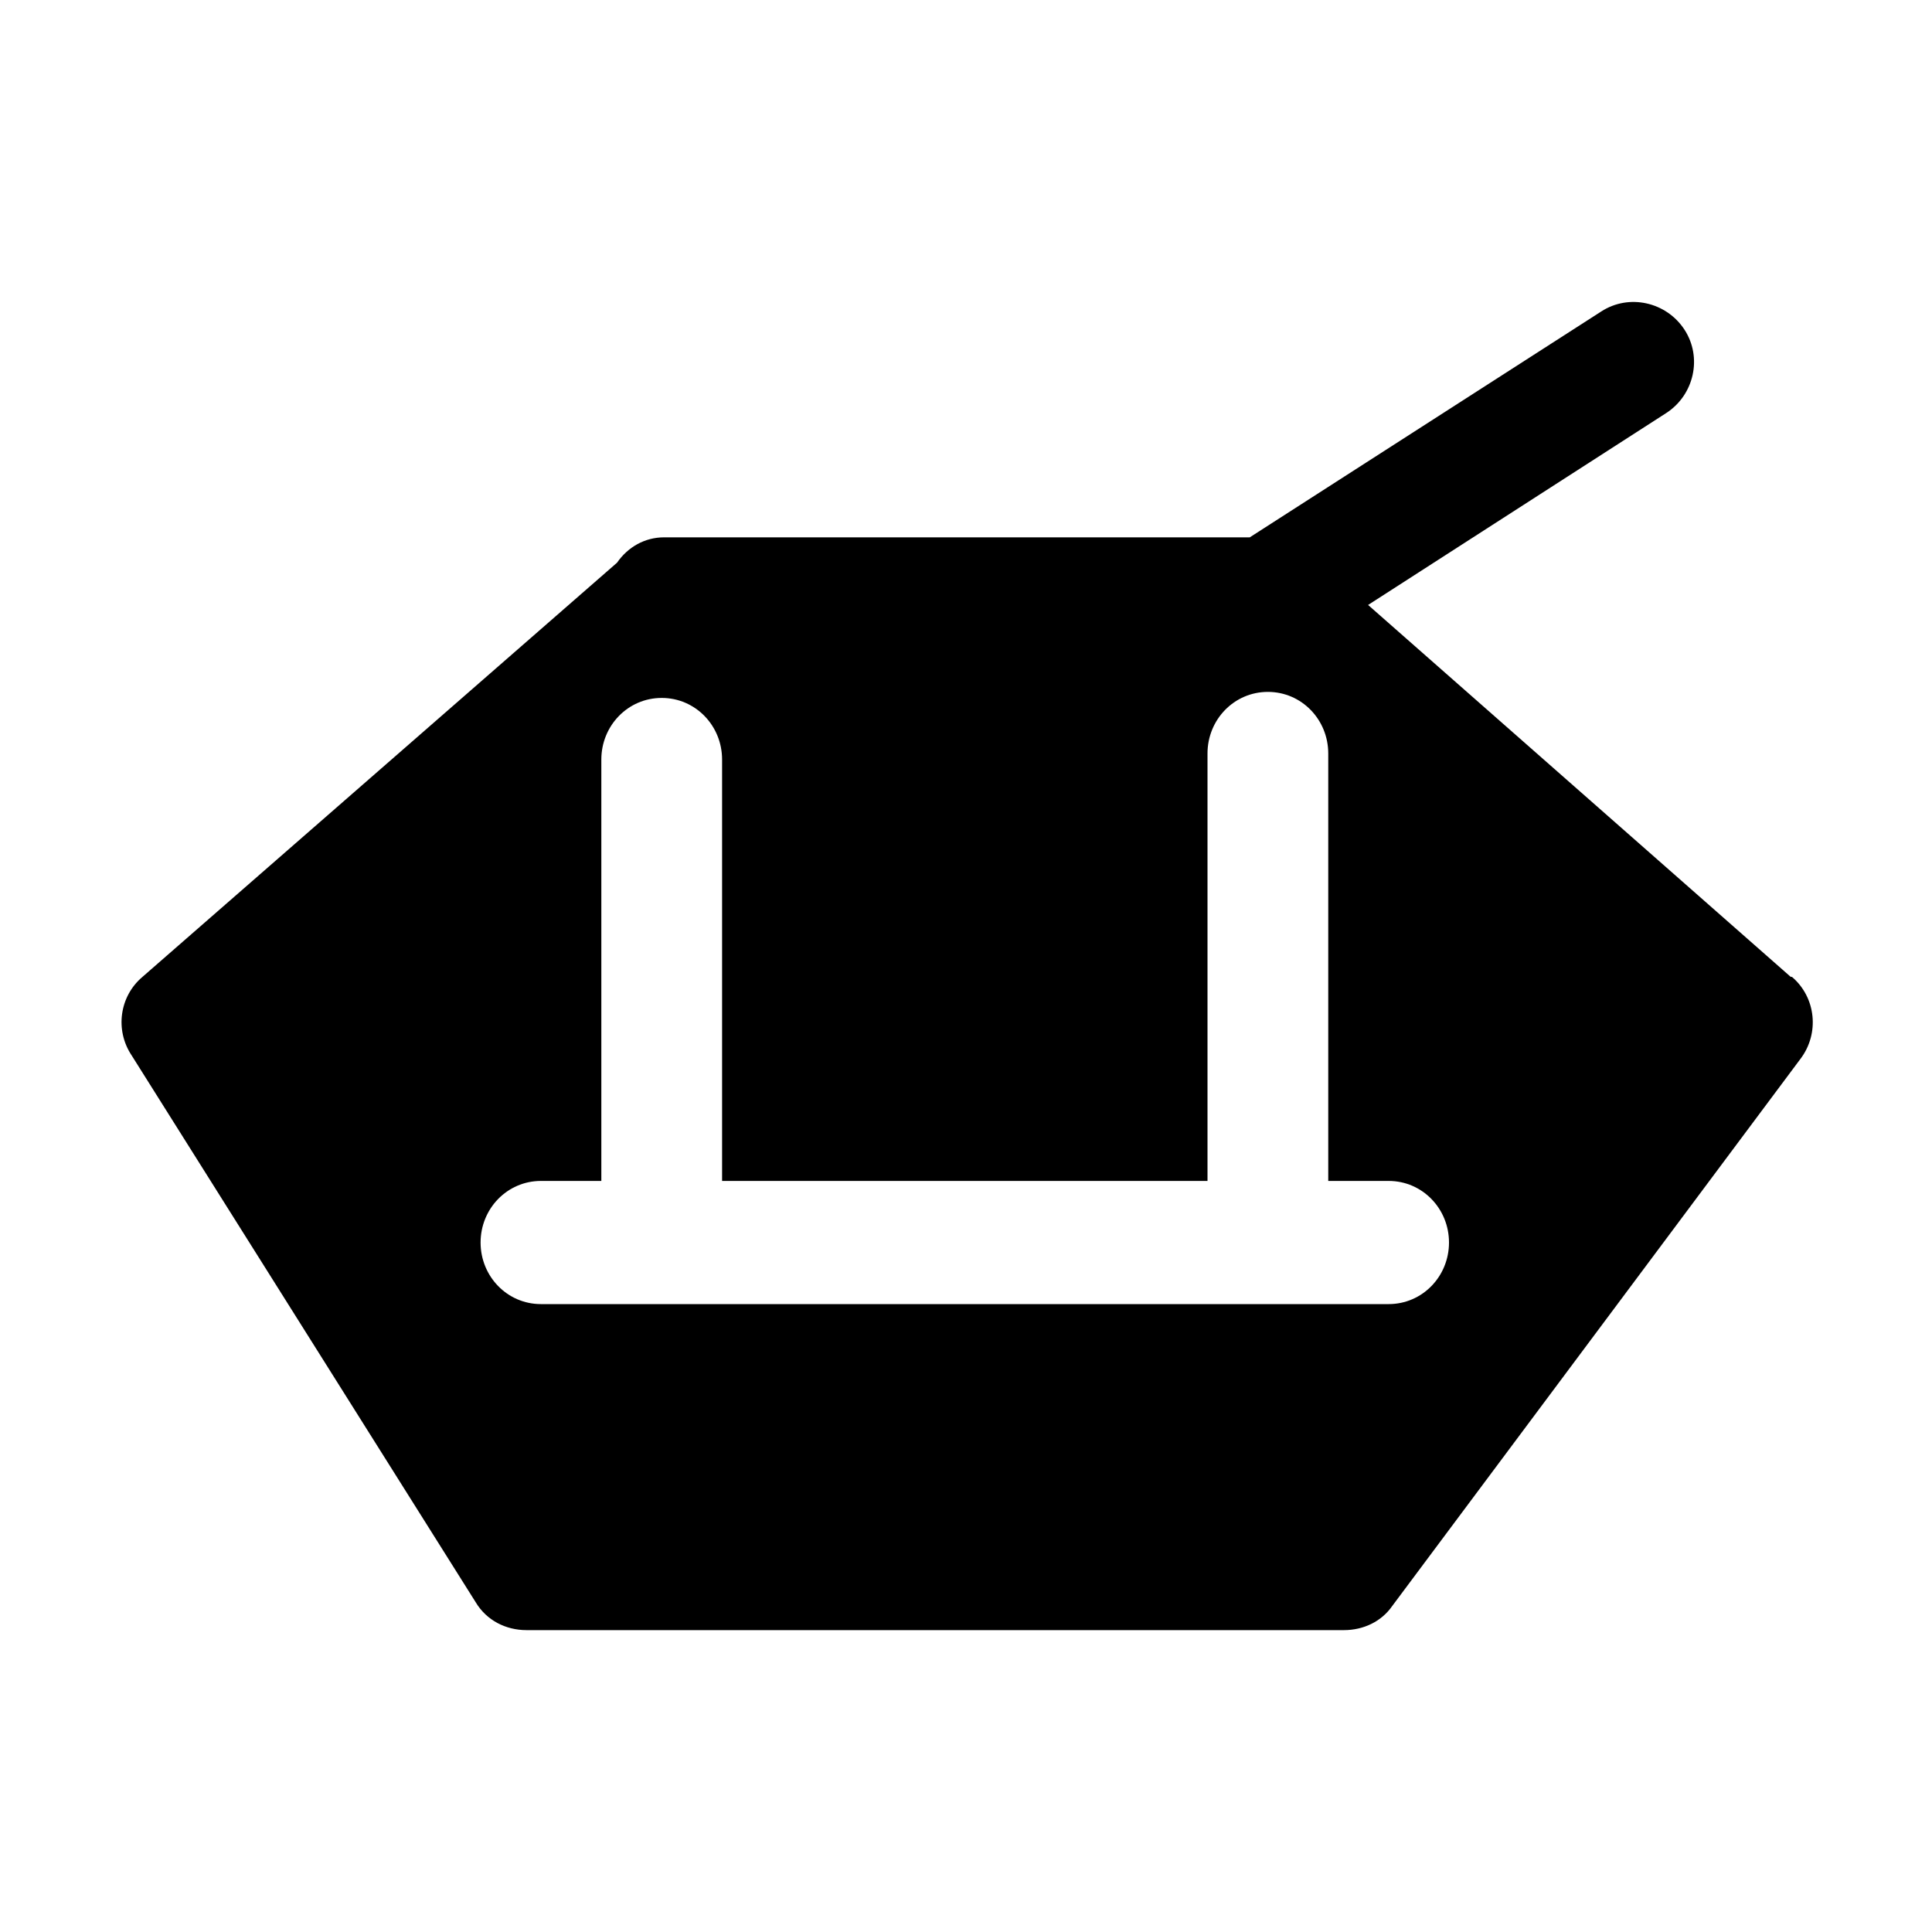 <?xml version="1.0" encoding="UTF-8"?>
<svg xmlns="http://www.w3.org/2000/svg" id="web_paket_2" viewBox="0 0 16 16">
  <path d="M14.83,8.09l-3.5-3.08,2.47-1.59c.23-.15,.3-.46,.15-.69-.15-.23-.46-.3-.69-.15l-2.91,1.87H5.5c-.16,0-.3,.08-.39,.21l-3.93,3.43c-.19,.16-.23,.44-.09,.65l2.85,4.53c.09,.15,.25,.23,.42,.23h6.77c.16,0,.31-.07,.4-.2l3.38-4.53c.16-.21,.13-.51-.07-.68Zm-3.31,2.71H4.48c-.28,0-.5-.23-.5-.51s.22-.51,.5-.51h.5v-3.49c0-.28,.22-.51,.5-.51s.5,.23,.5,.51v3.49h4.02v-3.54c0-.28,.22-.51,.5-.51s.5,.23,.5,.51v3.54h.5c.28,0,.5,.23,.5,.51s-.22,.51-.5,.51Z"></path>
</svg>
